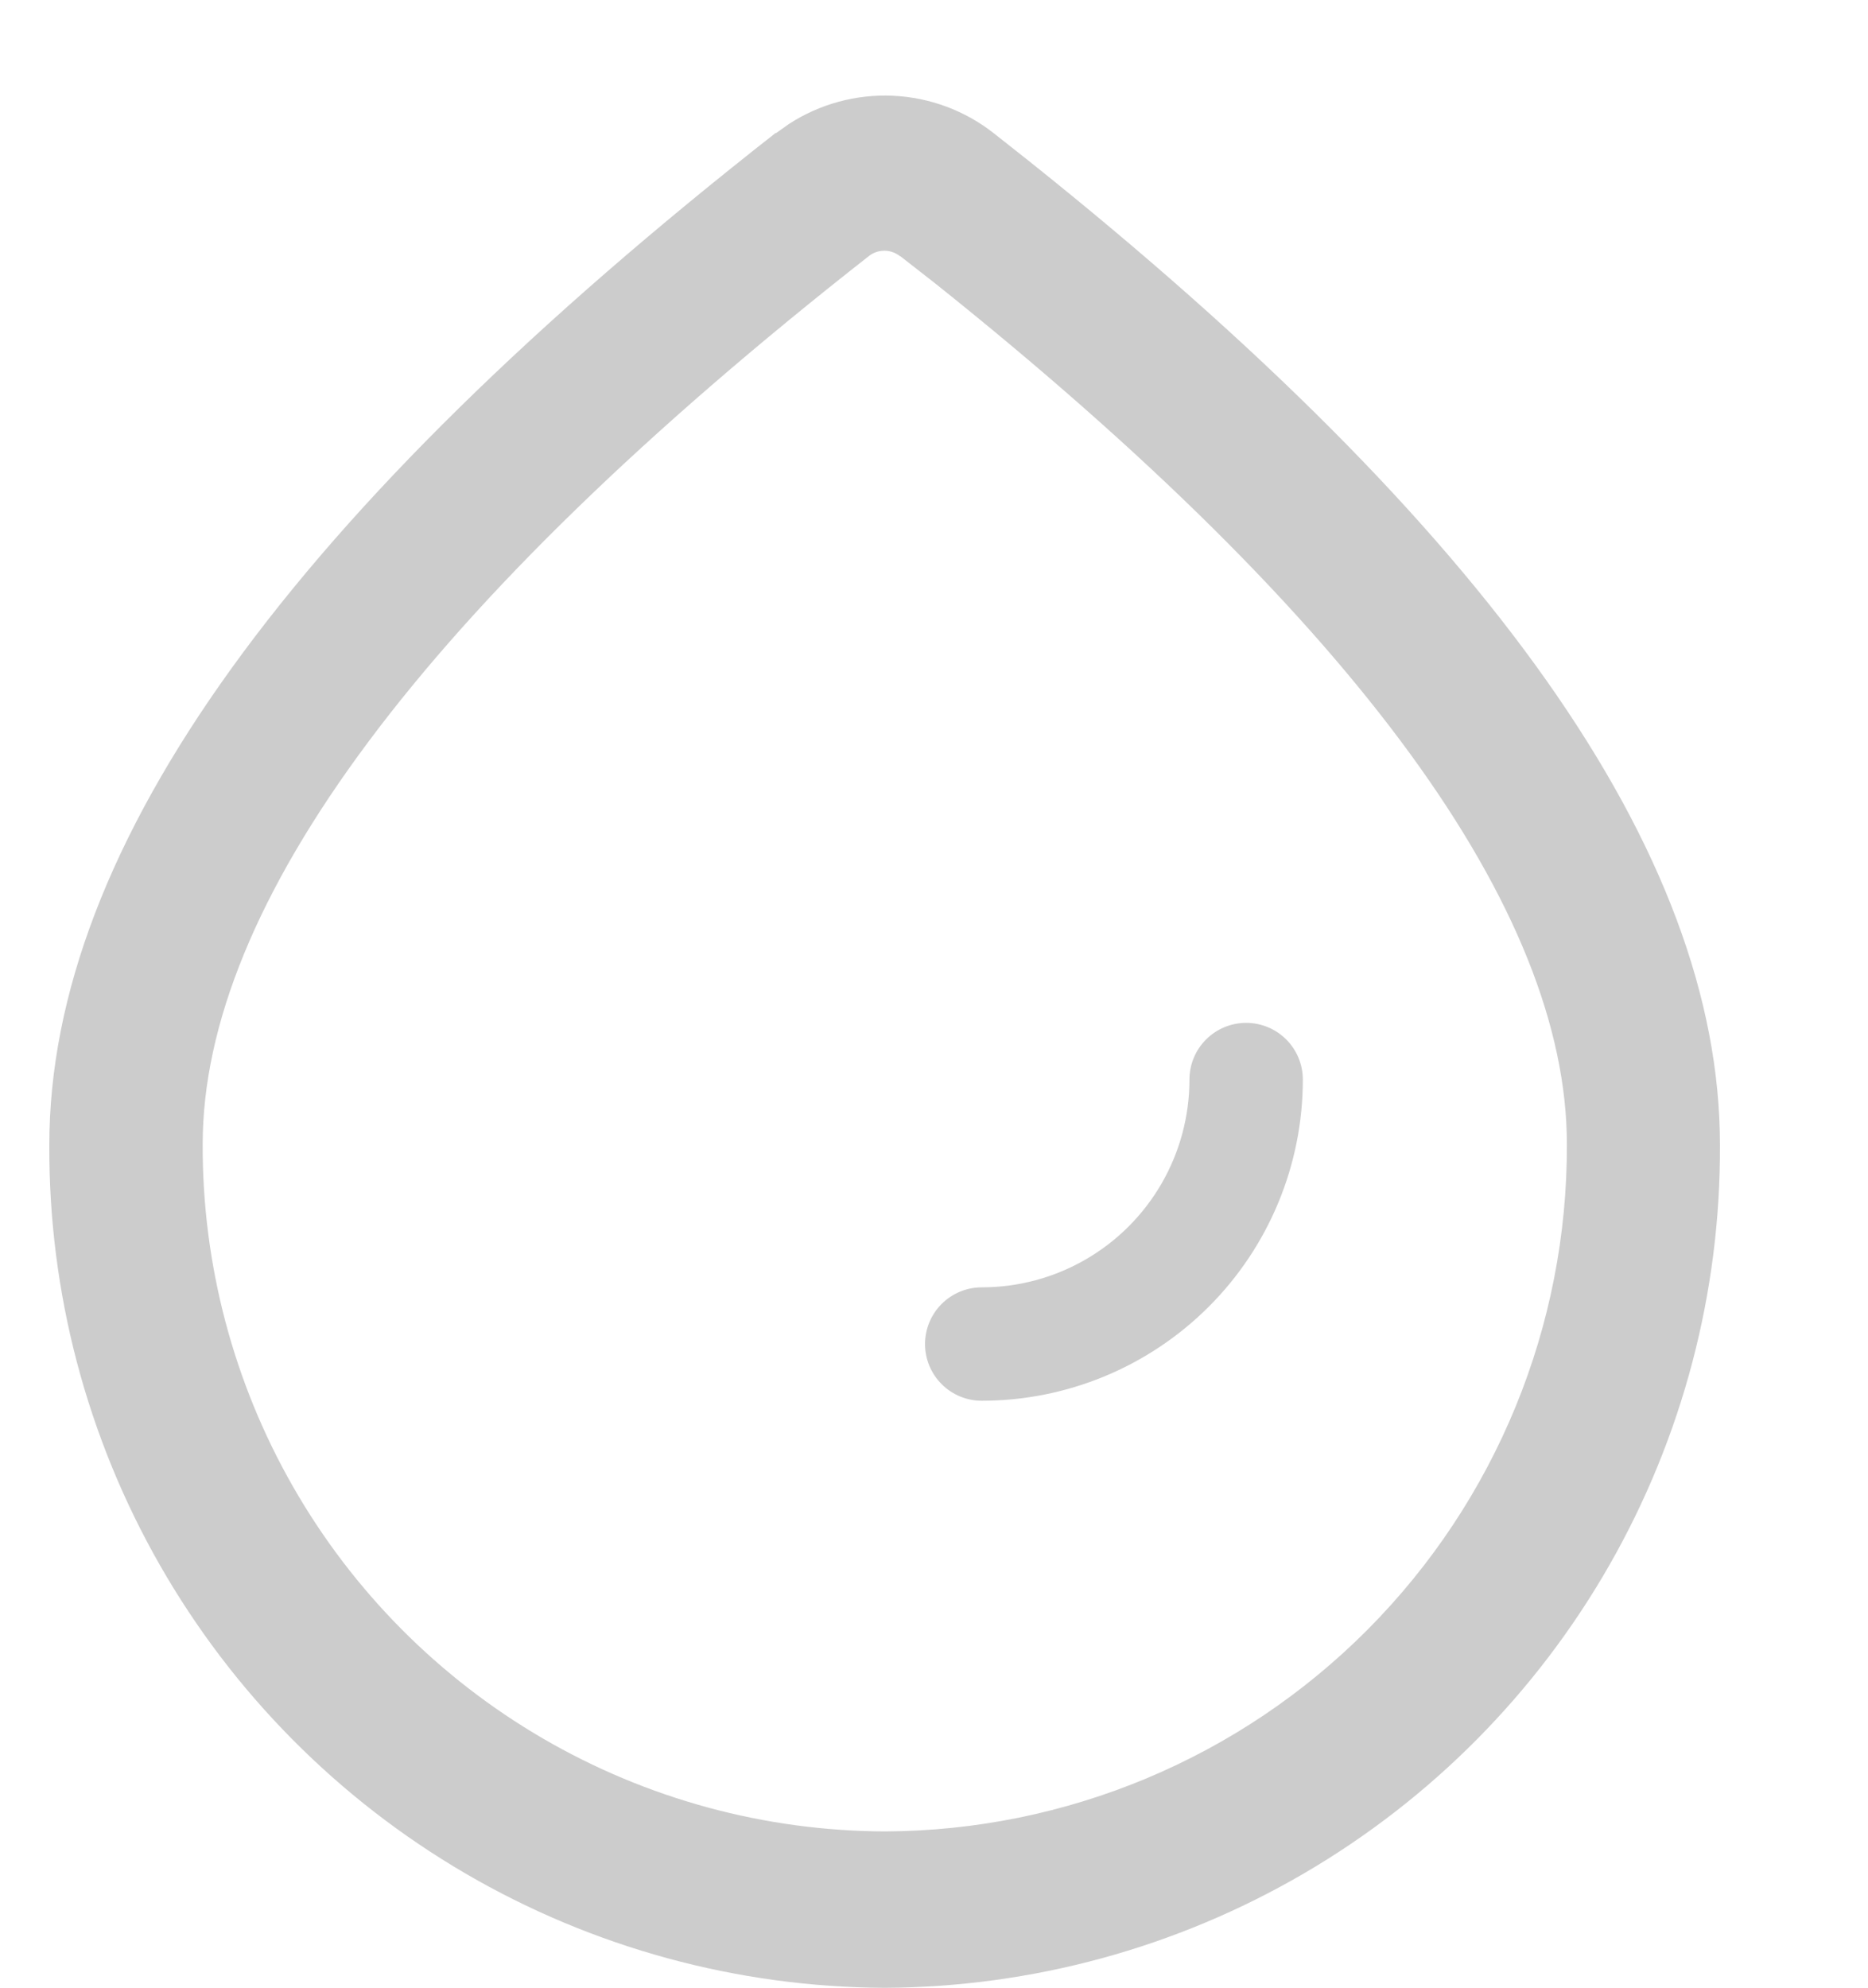 <svg xmlns="http://www.w3.org/2000/svg" xmlns:xlink="http://www.w3.org/1999/xlink" width="20" height="21.278" viewBox="0 0 20 21.278">
  <defs>
    <clipPath id="clip-path">
      <path id="路径_8816" data-name="路径 8816" d="M0-39H20v20.256H0Z" transform="translate(0 39)" fill="none" clip-rule="evenodd"/>
    </clipPath>
    <clipPath id="clip-path-2">
      <path id="路径_8815" data-name="路径 8815" d="M-1027-524.676h778.378V-1313H-1027Z" transform="translate(1027 1313)" fill="none"/>
    </clipPath>
    <clipPath id="clip-path-3">
      <path id="路径_8819" data-name="路径 8819" d="M12.778-34.6C7.622-30.56,5-26.984,5-23.765a8.982,8.982,0,0,0,8.943,9.021,8.982,8.982,0,0,0,8.944-9.021c0-3.138-2.49-6.611-7.383-10.521l-.391-.309a1.887,1.887,0,0,0-2.194-.1l-.141.1Zm1.332,1.319.384.3c4.531,3.619,6.754,6.721,6.754,9.208a7.33,7.33,0,0,1-7.3,7.355,7.33,7.33,0,0,1-7.306-7.355c0-2.557,2.351-5.762,7.139-9.513A.269.269,0,0,1,14.11-33.278Z" transform="translate(-5 35)" fill="none"/>
    </clipPath>
    <clipPath id="clip-path-4">
      <path id="路径_8818" data-name="路径 8818" d="M-1027-372.1h919.872V-1313H-1027Z" transform="translate(1027 1313)" fill="none"/>
    </clipPath>
    <clipPath id="clip-path-5">
      <path id="路径_8822" data-name="路径 8822" d="M21.438-19a.607.607,0,0,1,.607.607,3.438,3.438,0,0,1-3.438,3.438A.607.607,0,0,1,18-15.562a.607.607,0,0,1,.607-.607,2.224,2.224,0,0,0,2.224-2.224A.607.607,0,0,1,21.438-19Z" transform="translate(-18 19)" fill="none" clip-rule="evenodd"/>
    </clipPath>
    <clipPath id="clip-path-6">
      <path id="路径_8821" data-name="路径 8821" d="M-1027-585.019h727.981V-1313H-1027Z" transform="translate(1027 1313)" fill="none"/>
    </clipPath>
  </defs>
  <g id="组_14024" data-name="组 14024" transform="translate(0 39)">
    <g id="组_14019" data-name="组 14019" transform="translate(0 -39)" clip-path="url(#clip-path)">
      <g id="组_14018" data-name="组 14018" transform="translate(-555.135 -697.448)" clip-path="url(#clip-path-2)">
        <path id="路径_8814" data-name="路径 8814" d="M-5-18.27H20.405V-44H-5Z" transform="translate(557.432 738.71)" fill="rgba(0,0,0,0)"/>
      </g>
    </g>
    <g id="组_14021" data-name="组 14021" transform="translate(0.528 -37.978)" clip-path="url(#clip-path-3)">
      <g id="组_14020" data-name="组 14020" transform="translate(-659.241 -835.051)" clip-path="url(#clip-path-4)">
        <path id="路径_8817" data-name="路径 8817" d="M0-13.21H24.274V-40H0Z" transform="translate(656.047 871.784)" fill="#ccc"/>
      </g>
    </g>
    <g id="组_14023" data-name="组 14023" transform="translate(9.904 -28.051)" clip-path="url(#clip-path-5)">
      <g id="组_14022" data-name="组 14022" transform="translate(-528.292 -654.172)" clip-path="url(#clip-path-6)">
        <path id="路径_8820" data-name="路径 8820" d="M13-14.9h9.1V-24H13Z" transform="translate(512.764 675.644)" fill="#ccc"/>
      </g>
    </g>
  </g>
</svg>
